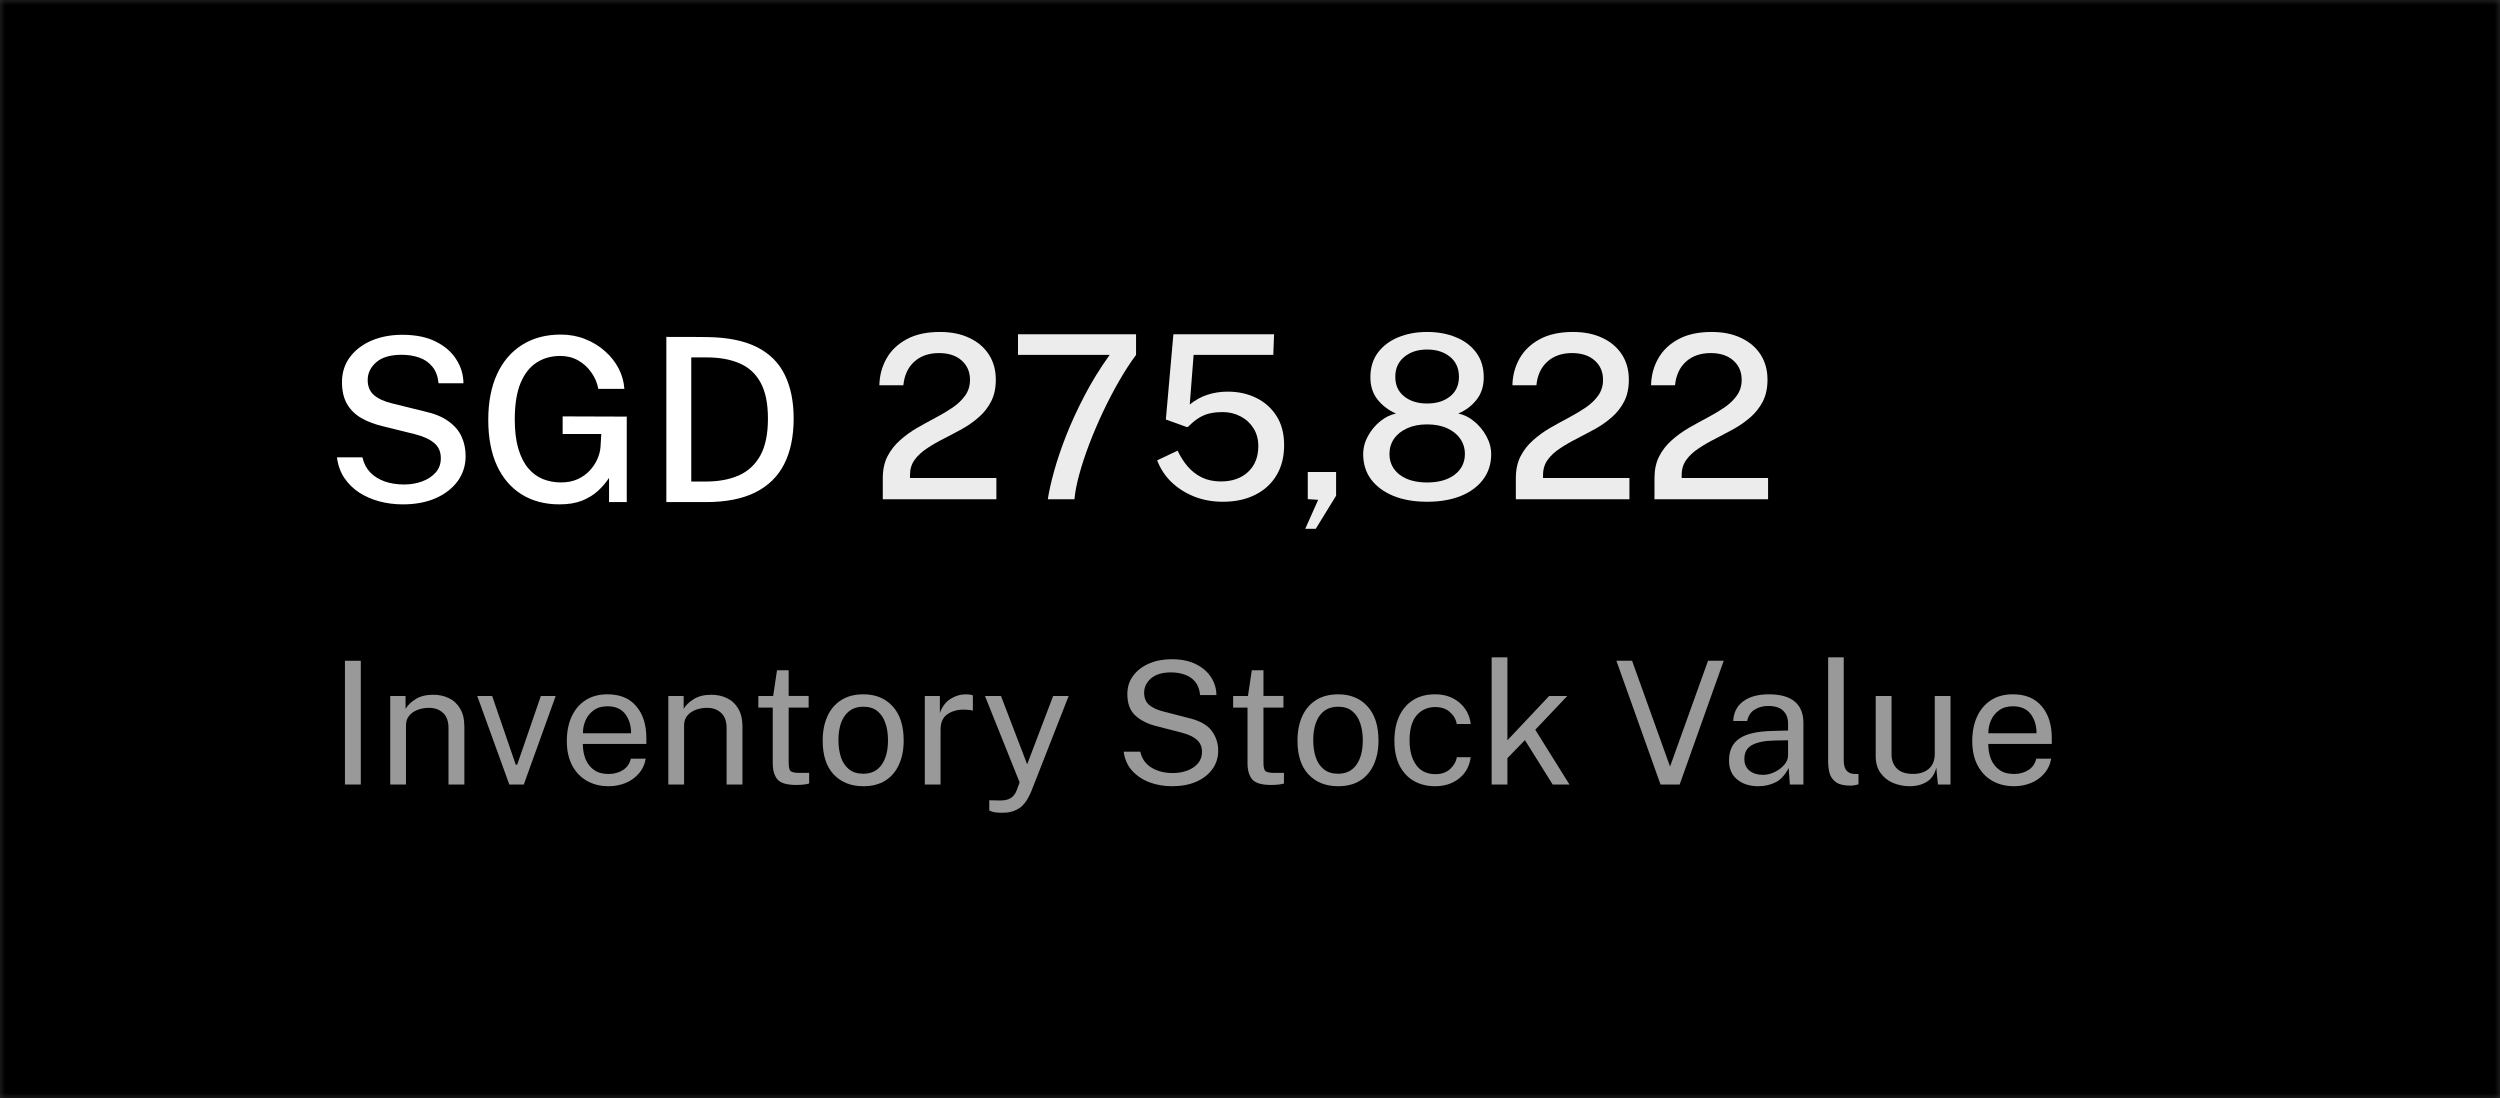 <svg xmlns="http://www.w3.org/2000/svg" width="239" height="105" viewBox="0 0 239 105" fill="none"><rect x="0" y="0" width="239" height="105" fill="#333333" stroke="none"/><g clip-path="url(#clip0_1100_338)"><mask id="mask0_1100_338" style="mask-type:luminance" maskUnits="userSpaceOnUse" x="0" y="0" width="239" height="105"><path d="M239 0H0V105H239V0Z" fill="white"></path></mask><g mask="url(#mask0_1100_338)"><path d="M239 0H0V105H239V0Z" fill="white"></path><path d="M0 0H239V105H0V0Z" fill="black"></path><path d="M192.546 75.163C191.759 75.163 191.065 74.991 190.464 74.648C189.863 74.304 189.394 73.811 189.055 73.167C188.716 72.523 188.547 71.751 188.547 70.851C188.547 69.962 188.7 69.182 189.006 68.511C189.312 67.841 189.754 67.317 190.333 66.941C190.912 66.564 191.614 66.376 192.439 66.376C193.63 66.376 194.545 66.755 195.184 67.513C195.829 68.266 196.151 69.283 196.151 70.565V71.121H190.079C190.079 71.656 190.167 72.141 190.341 72.578C190.522 73.009 190.792 73.352 191.153 73.609C191.513 73.865 191.969 73.993 192.521 73.993C193.062 73.993 193.526 73.868 193.914 73.617C194.307 73.366 194.559 73.003 194.668 72.529H196.094C195.99 73.101 195.761 73.584 195.405 73.977C195.056 74.37 194.63 74.667 194.127 74.869C193.625 75.065 193.097 75.163 192.546 75.163ZM190.087 70.099H194.693C194.693 69.373 194.507 68.762 194.135 68.266C193.764 67.77 193.196 67.521 192.431 67.521C191.901 67.521 191.461 67.65 191.112 67.906C190.762 68.157 190.503 68.481 190.333 68.88C190.164 69.272 190.082 69.679 190.087 70.099Z" fill="#999999"></path><path d="M182.57 75.164C181.98 75.158 181.439 75.049 180.947 74.836C180.455 74.618 180.059 74.296 179.759 73.871C179.464 73.445 179.316 72.916 179.316 72.284V66.54H180.832V72.128C180.832 72.679 181.002 73.126 181.34 73.47C181.685 73.814 182.201 73.986 182.889 73.986C183.512 73.986 184.012 73.825 184.389 73.503C184.771 73.175 184.962 72.69 184.962 72.046V66.54H186.47V75H185.265L185.11 73.38C184.957 74.018 184.645 74.476 184.176 74.755C183.706 75.033 183.17 75.169 182.57 75.164Z" fill="#999999"></path><path d="M176.908 75.106C176.296 75.106 175.838 75 175.532 74.787C175.226 74.569 175.021 74.288 174.917 73.945C174.819 73.595 174.77 73.222 174.77 72.824V62.842H176.261V72.676C176.261 73.107 176.343 73.429 176.507 73.642C176.676 73.849 176.911 73.964 177.211 73.985L177.67 73.994V74.975C177.397 75.063 177.143 75.106 176.908 75.106Z" fill="#999999"></path><path d="M168.087 75.163C167.262 75.163 166.59 74.948 166.071 74.517C165.552 74.086 165.293 73.483 165.293 72.709C165.293 71.77 165.618 71.072 166.268 70.614C166.924 70.156 167.978 69.91 169.431 69.878L170.939 69.837V69.174C170.939 68.656 170.783 68.247 170.472 67.947C170.16 67.641 169.68 67.489 169.03 67.489C168.543 67.494 168.115 67.611 167.743 67.841C167.372 68.064 167.134 68.427 167.03 68.929H165.694C165.738 68.105 166.06 67.475 166.661 67.039C167.262 66.597 168.076 66.376 169.103 66.376C170.201 66.376 171.026 66.608 171.578 67.071C172.13 67.535 172.406 68.209 172.406 69.092V75H171.111L170.996 73.412C170.668 74.072 170.253 74.531 169.751 74.787C169.248 75.038 168.694 75.163 168.087 75.163ZM168.538 74.075C168.92 74.075 169.295 73.985 169.661 73.805C170.027 73.625 170.33 73.396 170.57 73.118C170.816 72.834 170.939 72.534 170.939 72.218V70.77L169.685 70.794C168.713 70.811 167.981 70.955 167.489 71.228C167.003 71.495 166.76 71.94 166.76 72.561C166.76 73.041 166.926 73.415 167.26 73.682C167.593 73.944 168.019 74.075 168.538 74.075Z" fill="#999999"></path><path d="M158.747 75L154.527 63.169H156.027L159.657 73.282L163.287 63.169H164.787L160.575 75H158.747Z" fill="#999999"></path><path d="M142.602 75V62.842H144.109V70.77L148.092 66.54H149.829L146.772 69.764L150.042 75H148.436L145.781 70.754L144.109 72.48V75H142.602Z" fill="#999999"></path><path d="M137.205 75.163C136.44 75.163 135.763 74.997 135.173 74.664C134.588 74.331 134.13 73.841 133.796 73.191C133.469 72.542 133.305 71.746 133.305 70.802C133.305 69.924 133.455 69.152 133.755 68.487C134.061 67.821 134.504 67.303 135.083 66.932C135.662 66.561 136.369 66.376 137.205 66.376C138.112 66.376 138.877 66.635 139.5 67.153C140.123 67.666 140.491 68.353 140.606 69.215H139.262C139.191 68.773 138.975 68.394 138.615 68.078C138.26 67.756 137.793 67.595 137.214 67.595C136.487 67.595 135.894 67.857 135.435 68.38C134.982 68.904 134.755 69.706 134.755 70.786C134.755 71.762 134.965 72.545 135.386 73.134C135.807 73.718 136.421 74.01 137.23 74.01C137.809 74.01 138.276 73.846 138.631 73.519C138.986 73.191 139.202 72.815 139.279 72.39H140.598C140.489 73.24 140.12 73.917 139.492 74.419C138.863 74.915 138.101 75.163 137.205 75.163Z" fill="#999999"></path><path d="M127.923 75.163C126.749 75.163 125.806 74.79 125.096 74.042C124.391 73.295 124.039 72.215 124.039 70.802C124.039 69.919 124.189 69.144 124.49 68.479C124.79 67.813 125.23 67.298 125.809 66.932C126.388 66.561 127.096 66.376 127.931 66.376C129.095 66.376 130.026 66.758 130.726 67.521C131.43 68.285 131.783 69.379 131.783 70.802C131.783 71.664 131.635 72.422 131.34 73.077C131.051 73.731 130.619 74.244 130.045 74.615C129.472 74.981 128.764 75.163 127.923 75.163ZM127.931 73.969C128.685 73.969 129.264 73.685 129.669 73.118C130.078 72.545 130.283 71.762 130.283 70.77C130.283 70.164 130.201 69.621 130.037 69.141C129.879 68.656 129.625 68.271 129.275 67.988C128.931 67.704 128.483 67.562 127.931 67.562C127.161 67.562 126.571 67.846 126.161 68.413C125.752 68.975 125.547 69.76 125.547 70.77C125.547 71.364 125.626 71.904 125.784 72.39C125.948 72.875 126.205 73.26 126.555 73.543C126.904 73.827 127.363 73.969 127.931 73.969Z" fill="#999999"></path><path d="M121.492 75.041C120.613 75.041 120.02 74.864 119.714 74.51C119.414 74.155 119.263 73.637 119.263 72.955V67.645H117.887V66.54H119.304L119.673 64.078H120.787V66.532H122.697V67.645H120.787V72.906C120.787 73.359 120.859 73.637 121.001 73.74C121.148 73.838 121.421 73.888 121.82 73.888H122.746V74.902C122.637 74.94 122.476 74.973 122.262 75C122.055 75.028 121.798 75.041 121.492 75.041Z" fill="#999999"></path><path d="M112.052 75.163C111.287 75.163 110.571 75.041 109.905 74.795C109.238 74.544 108.681 74.173 108.233 73.682C107.791 73.192 107.52 72.583 107.422 71.858H109.012C109.159 72.529 109.517 73.039 110.085 73.388C110.659 73.731 111.336 73.903 112.117 73.903C112.62 73.903 113.081 73.824 113.502 73.666C113.928 73.508 114.27 73.279 114.526 72.979C114.783 72.673 114.911 72.308 114.911 71.882C114.911 71.413 114.758 71.037 114.453 70.753C114.147 70.464 113.674 70.232 113.035 70.058L110.593 69.428C109.757 69.226 109.077 68.891 108.553 68.421C108.034 67.952 107.774 67.262 107.774 66.352C107.774 65.681 107.96 65.097 108.331 64.601C108.703 64.099 109.206 63.712 109.839 63.439C110.478 63.161 111.199 63.022 112.002 63.022C112.931 63.022 113.712 63.182 114.346 63.504C114.985 63.826 115.469 64.249 115.796 64.772C116.124 65.296 116.288 65.855 116.288 66.45H114.731C114.677 65.915 114.518 65.49 114.256 65.173C113.994 64.857 113.66 64.631 113.256 64.494C112.852 64.352 112.418 64.281 111.953 64.281C111.107 64.281 110.465 64.475 110.028 64.862C109.596 65.244 109.38 65.7 109.38 66.229C109.38 66.72 109.536 67.104 109.847 67.382C110.159 67.655 110.618 67.868 111.224 68.021L113.6 68.634C114.655 68.88 115.395 69.283 115.821 69.845C116.247 70.407 116.46 71.048 116.46 71.768C116.46 72.422 116.277 73.006 115.911 73.519C115.545 74.031 115.032 74.435 114.371 74.73C113.71 75.019 112.937 75.163 112.052 75.163Z" fill="#999999"></path><path d="M95.876 77.7C95.379 77.7 95.038 77.665 94.852 77.594C94.666 77.523 94.574 77.487 94.574 77.487V76.505L95.442 76.522C95.863 76.538 96.188 76.497 96.417 76.399C96.647 76.301 96.816 76.178 96.925 76.031C97.04 75.884 97.125 75.739 97.18 75.597L97.475 74.796L94.164 66.54H95.696L98.196 73.069L100.679 66.54H102.162L98.597 75.638C98.264 76.445 97.873 76.991 97.425 77.275C96.977 77.558 96.461 77.7 95.876 77.7Z" fill="#999999"></path><path d="M88.41 75V66.54H89.852V68.168C90.065 67.562 90.401 67.112 90.86 66.818C91.325 66.523 91.825 66.376 92.36 66.376C92.486 66.376 92.606 66.384 92.72 66.4C92.841 66.417 92.936 66.444 93.007 66.482V67.947C92.925 67.909 92.819 67.884 92.688 67.873C92.562 67.857 92.455 67.849 92.368 67.849C91.696 67.805 91.12 67.933 90.639 68.233C90.158 68.533 89.918 69.035 89.918 69.739V75H88.41Z" fill="#999999"></path><path d="M82.532 75.163C81.358 75.163 80.416 74.79 79.706 74.042C79.001 73.295 78.648 72.215 78.648 70.802C78.648 69.919 78.799 69.144 79.099 68.479C79.4 67.813 79.839 67.298 80.418 66.932C80.998 66.561 81.705 66.376 82.541 66.376C83.704 66.376 84.636 66.758 85.335 67.521C86.04 68.285 86.392 69.379 86.392 70.802C86.392 71.664 86.245 72.422 85.95 73.077C85.66 73.731 85.228 74.244 84.655 74.615C84.081 74.981 83.374 75.163 82.532 75.163ZM82.541 73.969C83.295 73.969 83.874 73.685 84.278 73.118C84.688 72.545 84.892 71.762 84.892 70.77C84.892 70.164 84.811 69.621 84.647 69.141C84.488 68.656 84.234 68.271 83.885 67.988C83.54 67.704 83.093 67.562 82.541 67.562C81.77 67.562 81.18 67.846 80.771 68.413C80.361 68.975 80.156 69.76 80.156 70.77C80.156 71.364 80.235 71.904 80.394 72.39C80.558 72.875 80.814 73.26 81.164 73.543C81.514 73.827 81.973 73.969 82.541 73.969Z" fill="#999999"></path><path d="M76.102 75.041C75.222 75.041 74.629 74.864 74.323 74.51C74.023 74.155 73.873 73.637 73.873 72.955V67.645H72.496V66.54H73.914L74.282 64.078H75.397V66.532H77.306V67.645H75.397V72.906C75.397 73.359 75.468 73.637 75.61 73.74C75.757 73.838 76.031 73.888 76.429 73.888H77.355V74.902C77.246 74.94 77.085 74.973 76.872 75C76.664 75.028 76.407 75.041 76.102 75.041Z" fill="#999999"></path><path d="M63.891 75V66.54H65.358V67.767C65.565 67.413 65.89 67.099 66.333 66.827C66.775 66.554 67.335 66.418 68.013 66.418C68.548 66.418 69.04 66.524 69.487 66.737C69.941 66.949 70.301 67.282 70.569 67.735C70.842 68.182 70.979 68.76 70.979 69.469V75H69.463V69.617C69.463 68.957 69.288 68.468 68.938 68.152C68.594 67.83 68.146 67.669 67.595 67.669C67.212 67.669 66.854 67.732 66.521 67.858C66.188 67.978 65.918 68.163 65.71 68.414C65.502 68.659 65.398 68.97 65.398 69.347V75H63.891Z" fill="#999999"></path><path d="M58.186 75.163C57.4 75.163 56.706 74.991 56.105 74.648C55.504 74.304 55.034 73.811 54.696 73.167C54.357 72.523 54.188 71.751 54.188 70.851C54.188 69.962 54.34 69.182 54.646 68.511C54.952 67.841 55.395 67.317 55.974 66.941C56.553 66.564 57.255 66.376 58.08 66.376C59.271 66.376 60.186 66.755 60.825 67.513C61.469 68.266 61.792 69.283 61.792 70.565V71.121H55.72C55.72 71.656 55.807 72.141 55.982 72.578C56.162 73.009 56.433 73.352 56.793 73.609C57.154 73.865 57.61 73.993 58.162 73.993C58.703 73.993 59.167 73.868 59.555 73.617C59.948 73.366 60.199 73.003 60.309 72.529H61.734C61.631 73.101 61.401 73.584 61.046 73.977C60.697 74.37 60.27 74.667 59.768 74.869C59.265 75.065 58.738 75.163 58.186 75.163ZM55.728 70.099H60.333C60.333 69.373 60.148 68.762 59.776 68.266C59.404 67.77 58.836 67.521 58.072 67.521C57.542 67.521 57.102 67.65 56.752 67.906C56.403 68.157 56.143 68.481 55.974 68.88C55.804 69.272 55.723 69.679 55.728 70.099Z" fill="#999999"></path><path d="M48.69 75L45.625 66.54H47.051L49.304 73.102H49.444L51.705 66.54H53.123L50.075 75H48.69Z" fill="#999999"></path><path d="M37.305 75V66.54H38.772V67.767C38.979 67.413 39.304 67.099 39.747 66.827C40.189 66.554 40.749 66.418 41.426 66.418C41.962 66.418 42.453 66.524 42.901 66.737C43.355 66.949 43.715 67.282 43.983 67.735C44.256 68.182 44.393 68.76 44.393 69.469V75H42.877V69.617C42.877 68.957 42.702 68.468 42.352 68.152C42.008 67.83 41.56 67.669 41.008 67.669C40.626 67.669 40.268 67.732 39.935 67.858C39.602 67.978 39.331 68.163 39.124 68.414C38.916 68.659 38.812 68.97 38.812 69.347V75H37.305Z" fill="#999999"></path><path d="M32.977 75V63.169H34.492V75H32.977Z" fill="#999999"></path><path d="M158.168 47.728V46.408V45.71C158.168 44.91 158.316 44.215 158.616 43.626C158.921 43.037 159.322 42.524 159.817 42.088C160.312 41.644 160.855 41.252 161.445 40.91C162.042 40.568 162.636 40.241 163.226 39.928C163.816 39.615 164.358 39.292 164.854 38.957C165.349 38.615 165.746 38.233 166.045 37.812C166.351 37.383 166.504 36.881 166.504 36.306C166.504 35.55 166.238 34.935 165.706 34.463C165.174 33.99 164.453 33.754 163.543 33.754C162.573 33.754 161.787 34.026 161.183 34.572C160.578 35.117 160.228 35.87 160.134 36.83H157.84C157.862 35.892 158.091 35.037 158.528 34.266C158.965 33.495 159.61 32.881 160.462 32.423C161.314 31.964 162.37 31.735 163.63 31.735C164.723 31.735 165.665 31.928 166.46 32.313C167.261 32.692 167.881 33.222 168.318 33.906C168.755 34.59 168.973 35.386 168.973 36.295C168.973 37.103 168.823 37.797 168.525 38.379C168.226 38.961 167.833 39.462 167.345 39.884C166.864 40.306 166.332 40.681 165.75 41.008C165.167 41.328 164.584 41.637 164.002 41.935C163.419 42.226 162.883 42.535 162.396 42.863C161.907 43.182 161.514 43.546 161.216 43.953C160.917 44.361 160.768 44.852 160.768 45.426V45.699H169.028V47.728H158.168Z" fill="#EDECEC"></path><path d="M144.914 47.728V46.408V45.71C144.914 44.91 145.063 44.215 145.362 43.626C145.668 43.037 146.068 42.524 146.563 42.088C147.058 41.644 147.601 41.252 148.191 40.91C148.788 40.568 149.382 40.241 149.972 39.928C150.562 39.615 151.104 39.292 151.6 38.957C152.095 38.615 152.492 38.233 152.791 37.812C153.097 37.383 153.25 36.881 153.25 36.306C153.25 35.55 152.984 34.935 152.452 34.463C151.92 33.99 151.199 33.754 150.289 33.754C149.319 33.754 148.533 34.026 147.929 34.572C147.324 35.117 146.975 35.87 146.88 36.83H144.586C144.608 35.892 144.837 35.037 145.274 34.266C145.711 33.495 146.356 32.881 147.208 32.423C148.06 31.964 149.116 31.735 150.377 31.735C151.469 31.735 152.411 31.928 153.206 32.313C154.007 32.692 154.627 33.222 155.064 33.906C155.501 34.59 155.719 35.386 155.719 36.295C155.719 37.103 155.569 37.797 155.271 38.379C154.972 38.961 154.579 39.462 154.091 39.884C153.611 40.306 153.078 40.681 152.496 41.008C151.913 41.328 151.33 41.637 150.748 41.935C150.165 42.226 149.63 42.535 149.142 42.863C148.653 43.182 148.26 43.546 147.962 43.953C147.663 44.361 147.514 44.852 147.514 45.426V45.699H155.774V47.728H144.914Z" fill="#EDECEC"></path><path d="M136.428 47.968C135.204 47.968 134.133 47.783 133.216 47.412C132.298 47.033 131.584 46.506 131.074 45.83C130.572 45.146 130.32 44.346 130.32 43.43C130.32 42.819 130.473 42.237 130.779 41.684C131.085 41.124 131.478 40.652 131.959 40.266C132.44 39.881 132.939 39.637 133.456 39.535C132.757 39.23 132.174 38.79 131.708 38.215C131.242 37.633 131.009 36.921 131.009 36.077C131.009 35.146 131.245 34.361 131.719 33.721C132.2 33.074 132.848 32.583 133.664 32.248C134.487 31.906 135.408 31.735 136.428 31.735C137.462 31.735 138.386 31.906 139.203 32.248C140.019 32.583 140.663 33.074 141.137 33.721C141.61 34.361 141.847 35.146 141.847 36.077C141.847 36.921 141.618 37.633 141.159 38.215C140.707 38.79 140.124 39.23 139.411 39.535C139.935 39.637 140.434 39.881 140.908 40.266C141.388 40.652 141.782 41.124 142.088 41.684C142.4 42.237 142.557 42.819 142.557 43.43C142.557 44.346 142.302 45.146 141.793 45.83C141.29 46.506 140.58 47.033 139.662 47.412C138.744 47.783 137.665 47.968 136.428 47.968ZM136.428 46.124C137.534 46.124 138.412 45.877 139.061 45.383C139.717 44.881 140.044 44.219 140.044 43.397C140.044 42.852 139.894 42.368 139.597 41.946C139.304 41.517 138.889 41.183 138.351 40.943C137.812 40.695 137.171 40.572 136.428 40.572C135.699 40.572 135.066 40.695 134.527 40.943C133.988 41.183 133.569 41.517 133.27 41.946C132.979 42.368 132.833 42.852 132.833 43.397C132.833 44.219 133.157 44.881 133.806 45.383C134.461 45.877 135.335 46.124 136.428 46.124ZM136.428 38.575C137.331 38.575 138.063 38.35 138.624 37.899C139.192 37.448 139.476 36.822 139.476 36.023C139.476 35.215 139.192 34.579 138.624 34.114C138.056 33.648 137.324 33.415 136.428 33.415C135.539 33.415 134.811 33.652 134.243 34.124C133.675 34.59 133.39 35.223 133.39 36.023C133.39 36.822 133.675 37.448 134.243 37.899C134.811 38.35 135.539 38.575 136.428 38.575Z" fill="#EDECEC"></path><path d="M124.781 50.554L126.016 47.783L125.022 47.718V45.121H127.731V47.39L125.786 50.554H124.781Z" fill="#EDECEC"></path><path d="M116.907 47.968C115.917 47.968 114.999 47.801 114.154 47.466C113.309 47.125 112.581 46.659 111.969 46.07C111.364 45.474 110.916 44.786 110.625 44.008L112.581 43.081C112.843 43.648 113.167 44.157 113.553 44.608C113.939 45.052 114.394 45.401 114.919 45.655C115.443 45.903 116.044 46.026 116.722 46.026C117.792 46.026 118.655 45.725 119.311 45.121C119.966 44.51 120.294 43.685 120.294 42.645C120.294 41.997 120.141 41.43 119.835 40.943C119.529 40.456 119.118 40.077 118.601 39.808C118.084 39.532 117.505 39.394 116.864 39.394C116.463 39.394 116.088 39.43 115.738 39.503C115.389 39.568 115.039 39.703 114.689 39.906C114.347 40.103 113.983 40.397 113.597 40.79C113.538 40.819 113.495 40.834 113.466 40.834C113.444 40.834 113.396 40.816 113.324 40.779L111.455 40.103L112.176 31.954H121.802L121.726 33.928H114.11L113.739 38.674C114.278 38.237 114.846 37.925 115.443 37.735C116.04 37.539 116.689 37.441 117.388 37.441C118.371 37.441 119.267 37.637 120.076 38.03C120.891 38.423 121.543 39.001 122.031 39.764C122.519 40.521 122.763 41.455 122.763 42.568C122.763 43.666 122.523 44.619 122.042 45.426C121.562 46.234 120.881 46.859 119.999 47.303C119.125 47.746 118.094 47.968 116.907 47.968Z" fill="#EDECEC"></path><path d="M100.172 47.728C100.274 47.03 100.467 46.161 100.751 45.121C101.035 44.081 101.417 42.943 101.898 41.706C102.386 40.463 102.976 39.175 103.668 37.844C104.36 36.514 105.165 35.208 106.083 33.928H97.32V31.954H108.607V33.928C108.06 34.663 107.518 35.499 106.979 36.437C106.44 37.375 105.926 38.361 105.438 39.394C104.957 40.419 104.52 41.444 104.127 42.47C103.741 43.488 103.424 44.452 103.176 45.361C102.929 46.263 102.776 47.052 102.718 47.728H100.172Z" fill="#EDECEC"></path><path d="M84.394 47.728V46.408V45.71C84.394 44.91 84.543 44.215 84.842 43.626C85.148 43.037 85.549 42.524 86.044 42.088C86.539 41.644 87.082 41.252 87.672 40.91C88.269 40.568 88.863 40.241 89.453 39.928C90.043 39.615 90.585 39.292 91.081 38.957C91.576 38.615 91.973 38.233 92.272 37.812C92.578 37.383 92.731 36.881 92.731 36.306C92.731 35.55 92.465 34.935 91.933 34.463C91.401 33.99 90.68 33.754 89.77 33.754C88.801 33.754 88.014 34.026 87.41 34.572C86.805 35.117 86.456 35.87 86.361 36.83H84.066C84.088 35.892 84.318 35.037 84.755 34.266C85.192 33.495 85.836 32.881 86.689 32.423C87.541 31.964 88.597 31.735 89.857 31.735C90.95 31.735 91.893 31.928 92.687 32.313C93.488 32.692 94.107 33.222 94.544 33.906C94.981 34.59 95.2 35.386 95.2 36.295C95.2 37.103 95.05 37.797 94.752 38.379C94.453 38.961 94.06 39.462 93.572 39.884C93.091 40.306 92.559 40.681 91.977 41.008C91.394 41.328 90.811 41.637 90.228 41.935C89.646 42.226 89.11 42.535 88.622 42.863C88.134 43.182 87.741 43.546 87.442 43.953C87.144 44.361 86.995 44.852 86.995 45.426V45.699H95.254V47.728H84.394Z" fill="#EDECEC"></path></g><path d="M38.505 48.218C37.733 48.218 36.99 48.124 36.277 47.934C35.57 47.745 34.926 47.465 34.343 47.093C33.768 46.715 33.291 46.245 32.912 45.684C32.54 45.123 32.307 44.468 32.213 43.718H34.649C34.773 44.286 35.017 44.763 35.381 45.149C35.752 45.535 36.215 45.826 36.768 46.023C37.329 46.219 37.948 46.318 38.625 46.318C39.252 46.318 39.831 46.219 40.362 46.023C40.894 45.826 41.324 45.542 41.651 45.17C41.979 44.799 42.143 44.344 42.143 43.805C42.143 43.2 41.939 42.723 41.531 42.374C41.131 42.017 40.526 41.733 39.718 41.522L36.55 40.735C35.785 40.553 35.111 40.294 34.529 39.959C33.946 39.617 33.494 39.169 33.174 38.616C32.853 38.055 32.693 37.363 32.693 36.54C32.693 35.622 32.945 34.825 33.447 34.148C33.957 33.463 34.645 32.935 35.512 32.564C36.386 32.192 37.373 32.006 38.472 32.006C39.732 32.006 40.792 32.221 41.651 32.651C42.518 33.081 43.174 33.649 43.618 34.355C44.069 35.054 44.299 35.815 44.306 36.638H41.925C41.859 35.968 41.659 35.437 41.324 35.043C40.996 34.643 40.577 34.355 40.067 34.18C39.565 34.006 39.008 33.918 38.396 33.918C37.318 33.918 36.506 34.158 35.96 34.639C35.421 35.113 35.151 35.677 35.151 36.333C35.151 36.937 35.348 37.414 35.741 37.764C36.142 38.113 36.732 38.383 37.511 38.572L40.57 39.326C41.531 39.537 42.3 39.854 42.875 40.276C43.458 40.691 43.876 41.183 44.131 41.751C44.386 42.312 44.514 42.927 44.514 43.597C44.514 44.493 44.262 45.291 43.76 45.99C43.257 46.682 42.555 47.228 41.651 47.629C40.756 48.022 39.707 48.218 38.505 48.218ZM53.495 48.218C52.089 48.218 50.876 47.898 49.857 47.257C48.837 46.616 48.05 45.695 47.497 44.493C46.951 43.284 46.678 41.835 46.678 40.145C46.678 38.441 46.958 36.981 47.519 35.764C48.087 34.541 48.892 33.605 49.933 32.957C50.975 32.309 52.198 31.985 53.604 31.985C54.441 31.985 55.217 32.127 55.931 32.411C56.652 32.695 57.285 33.081 57.832 33.569C58.385 34.057 58.822 34.61 59.143 35.229C59.463 35.848 59.645 36.496 59.689 37.174H57.198C57.096 36.613 56.878 36.096 56.542 35.622C56.215 35.142 55.796 34.756 55.286 34.464C54.776 34.173 54.201 34.028 53.56 34.028C52.708 34.028 51.954 34.239 51.299 34.661C50.643 35.084 50.13 35.743 49.758 36.638C49.394 37.527 49.212 38.678 49.212 40.091C49.212 41.19 49.325 42.126 49.551 42.898C49.784 43.67 50.101 44.293 50.501 44.766C50.902 45.24 51.372 45.586 51.91 45.804C52.45 46.015 53.025 46.121 53.637 46.121C54.241 46.121 54.773 46.015 55.232 45.804C55.69 45.593 56.073 45.32 56.379 44.985C56.692 44.65 56.932 44.289 57.1 43.903C57.275 43.51 57.376 43.131 57.406 42.767L57.482 41.489H53.789V39.807L59.918 39.828V48H58.225V45.684C57.948 46.114 57.602 46.522 57.187 46.907C56.772 47.294 56.262 47.61 55.658 47.858C55.053 48.098 54.332 48.218 53.495 48.218ZM63.703 48V32.203C63.761 32.203 63.933 32.207 64.217 32.214C64.508 32.214 64.858 32.214 65.266 32.214C65.673 32.207 66.088 32.207 66.511 32.214C66.941 32.214 67.323 32.218 67.658 32.225C69.588 32.254 71.157 32.575 72.367 33.186C73.575 33.798 74.46 34.679 75.021 35.83C75.589 36.974 75.873 38.368 75.873 40.014C75.873 41.726 75.571 43.179 74.966 44.373C74.362 45.56 73.437 46.463 72.192 47.082C70.954 47.694 69.384 48 67.483 48H63.703ZM66.085 46.034H67.505C68.699 46.034 69.737 45.841 70.618 45.455C71.507 45.061 72.195 44.428 72.683 43.554C73.171 42.672 73.415 41.496 73.415 40.025C73.415 38.583 73.182 37.436 72.716 36.584C72.25 35.724 71.58 35.109 70.706 34.738C69.839 34.359 68.794 34.169 67.571 34.169H66.085V46.034Z" fill="white"></path></g><defs><clipPath id="clip0_1100_338"><rect width="239" height="105" fill="white"></rect></clipPath></defs></svg>